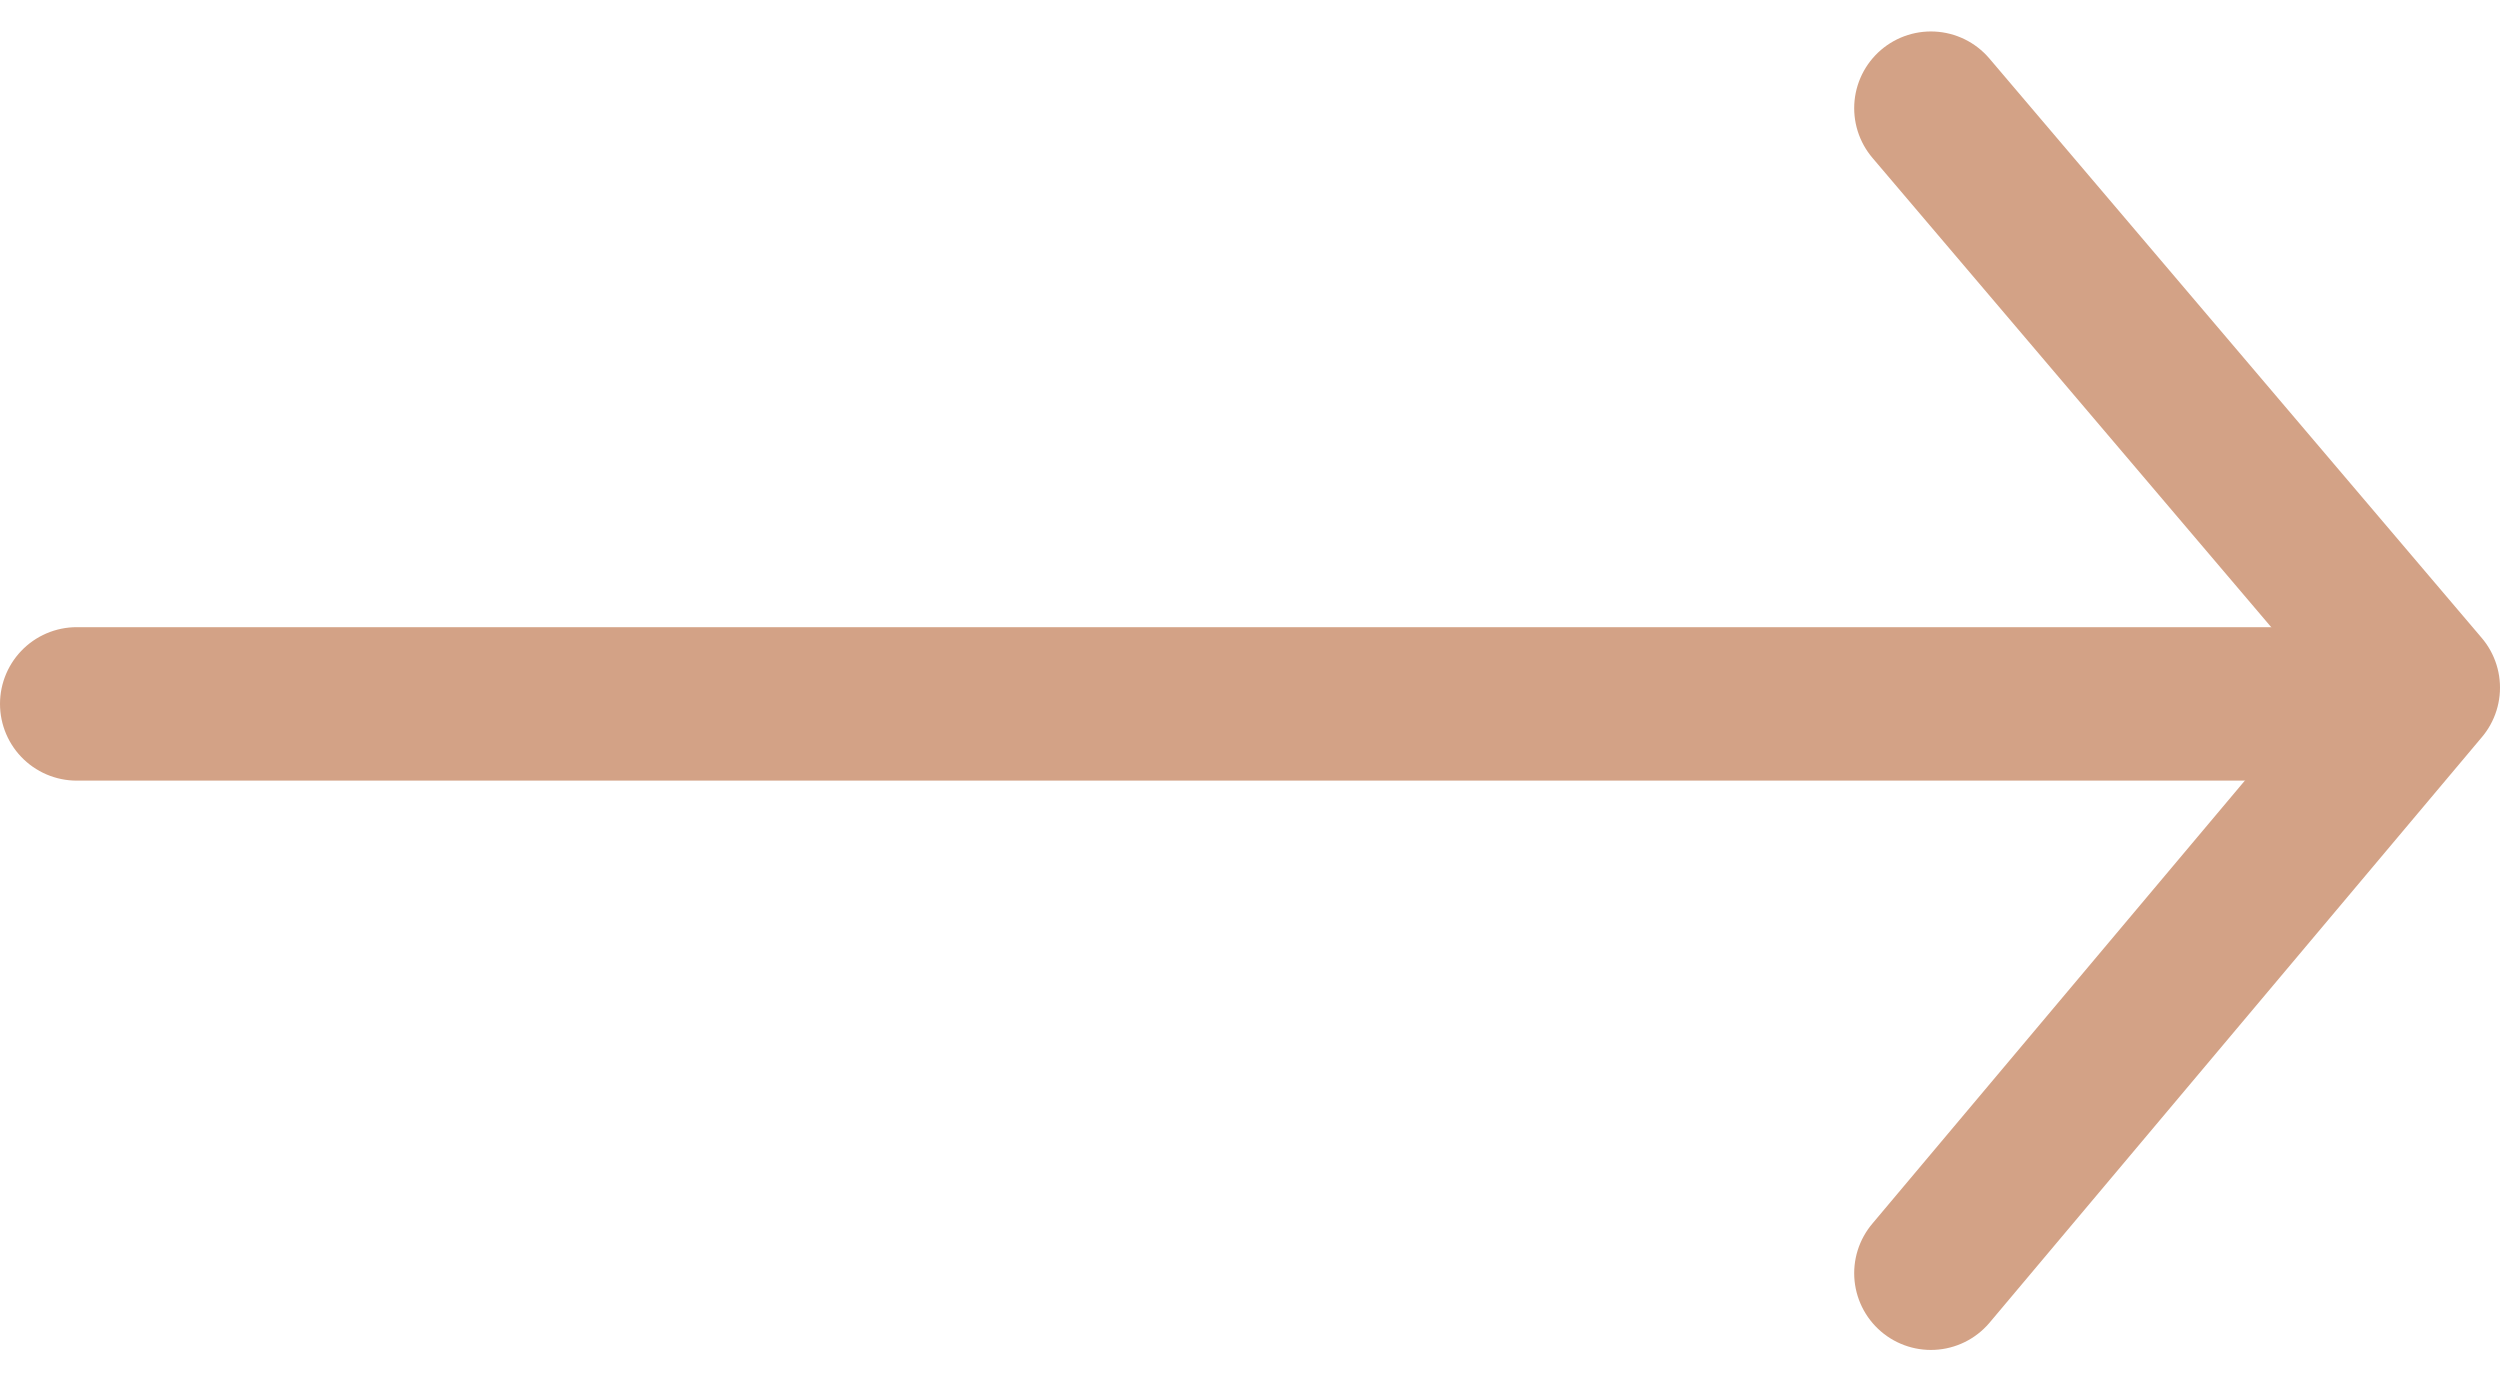 <svg xmlns="http://www.w3.org/2000/svg" width="32.583" height="18.002" viewBox="0 0 32.583 18.002">
  <g id="编组_10备份_7" data-name="编组 10备份 7" transform="translate(48.583 -22.59)">
    <g id="编组_9备份" data-name="编组 9备份" transform="translate(-17 24)">
      <path id="路径_4" data-name="路径 4" d="M0,1H-30" transform="translate(-0.583 6.764)" fill="none" stroke="#d3a286" stroke-linecap="round" stroke-linejoin="round" stroke-miterlimit="10" stroke-width="2"/>
      <path id="路径_5" data-name="路径 5" d="M0,0,6.417,7.552,0,15.184" transform="translate(-6.417)" fill="none" stroke="#d3a286" stroke-linecap="round" stroke-linejoin="round" stroke-miterlimit="10" stroke-width="2"/>
    </g>
  </g>
</svg>
